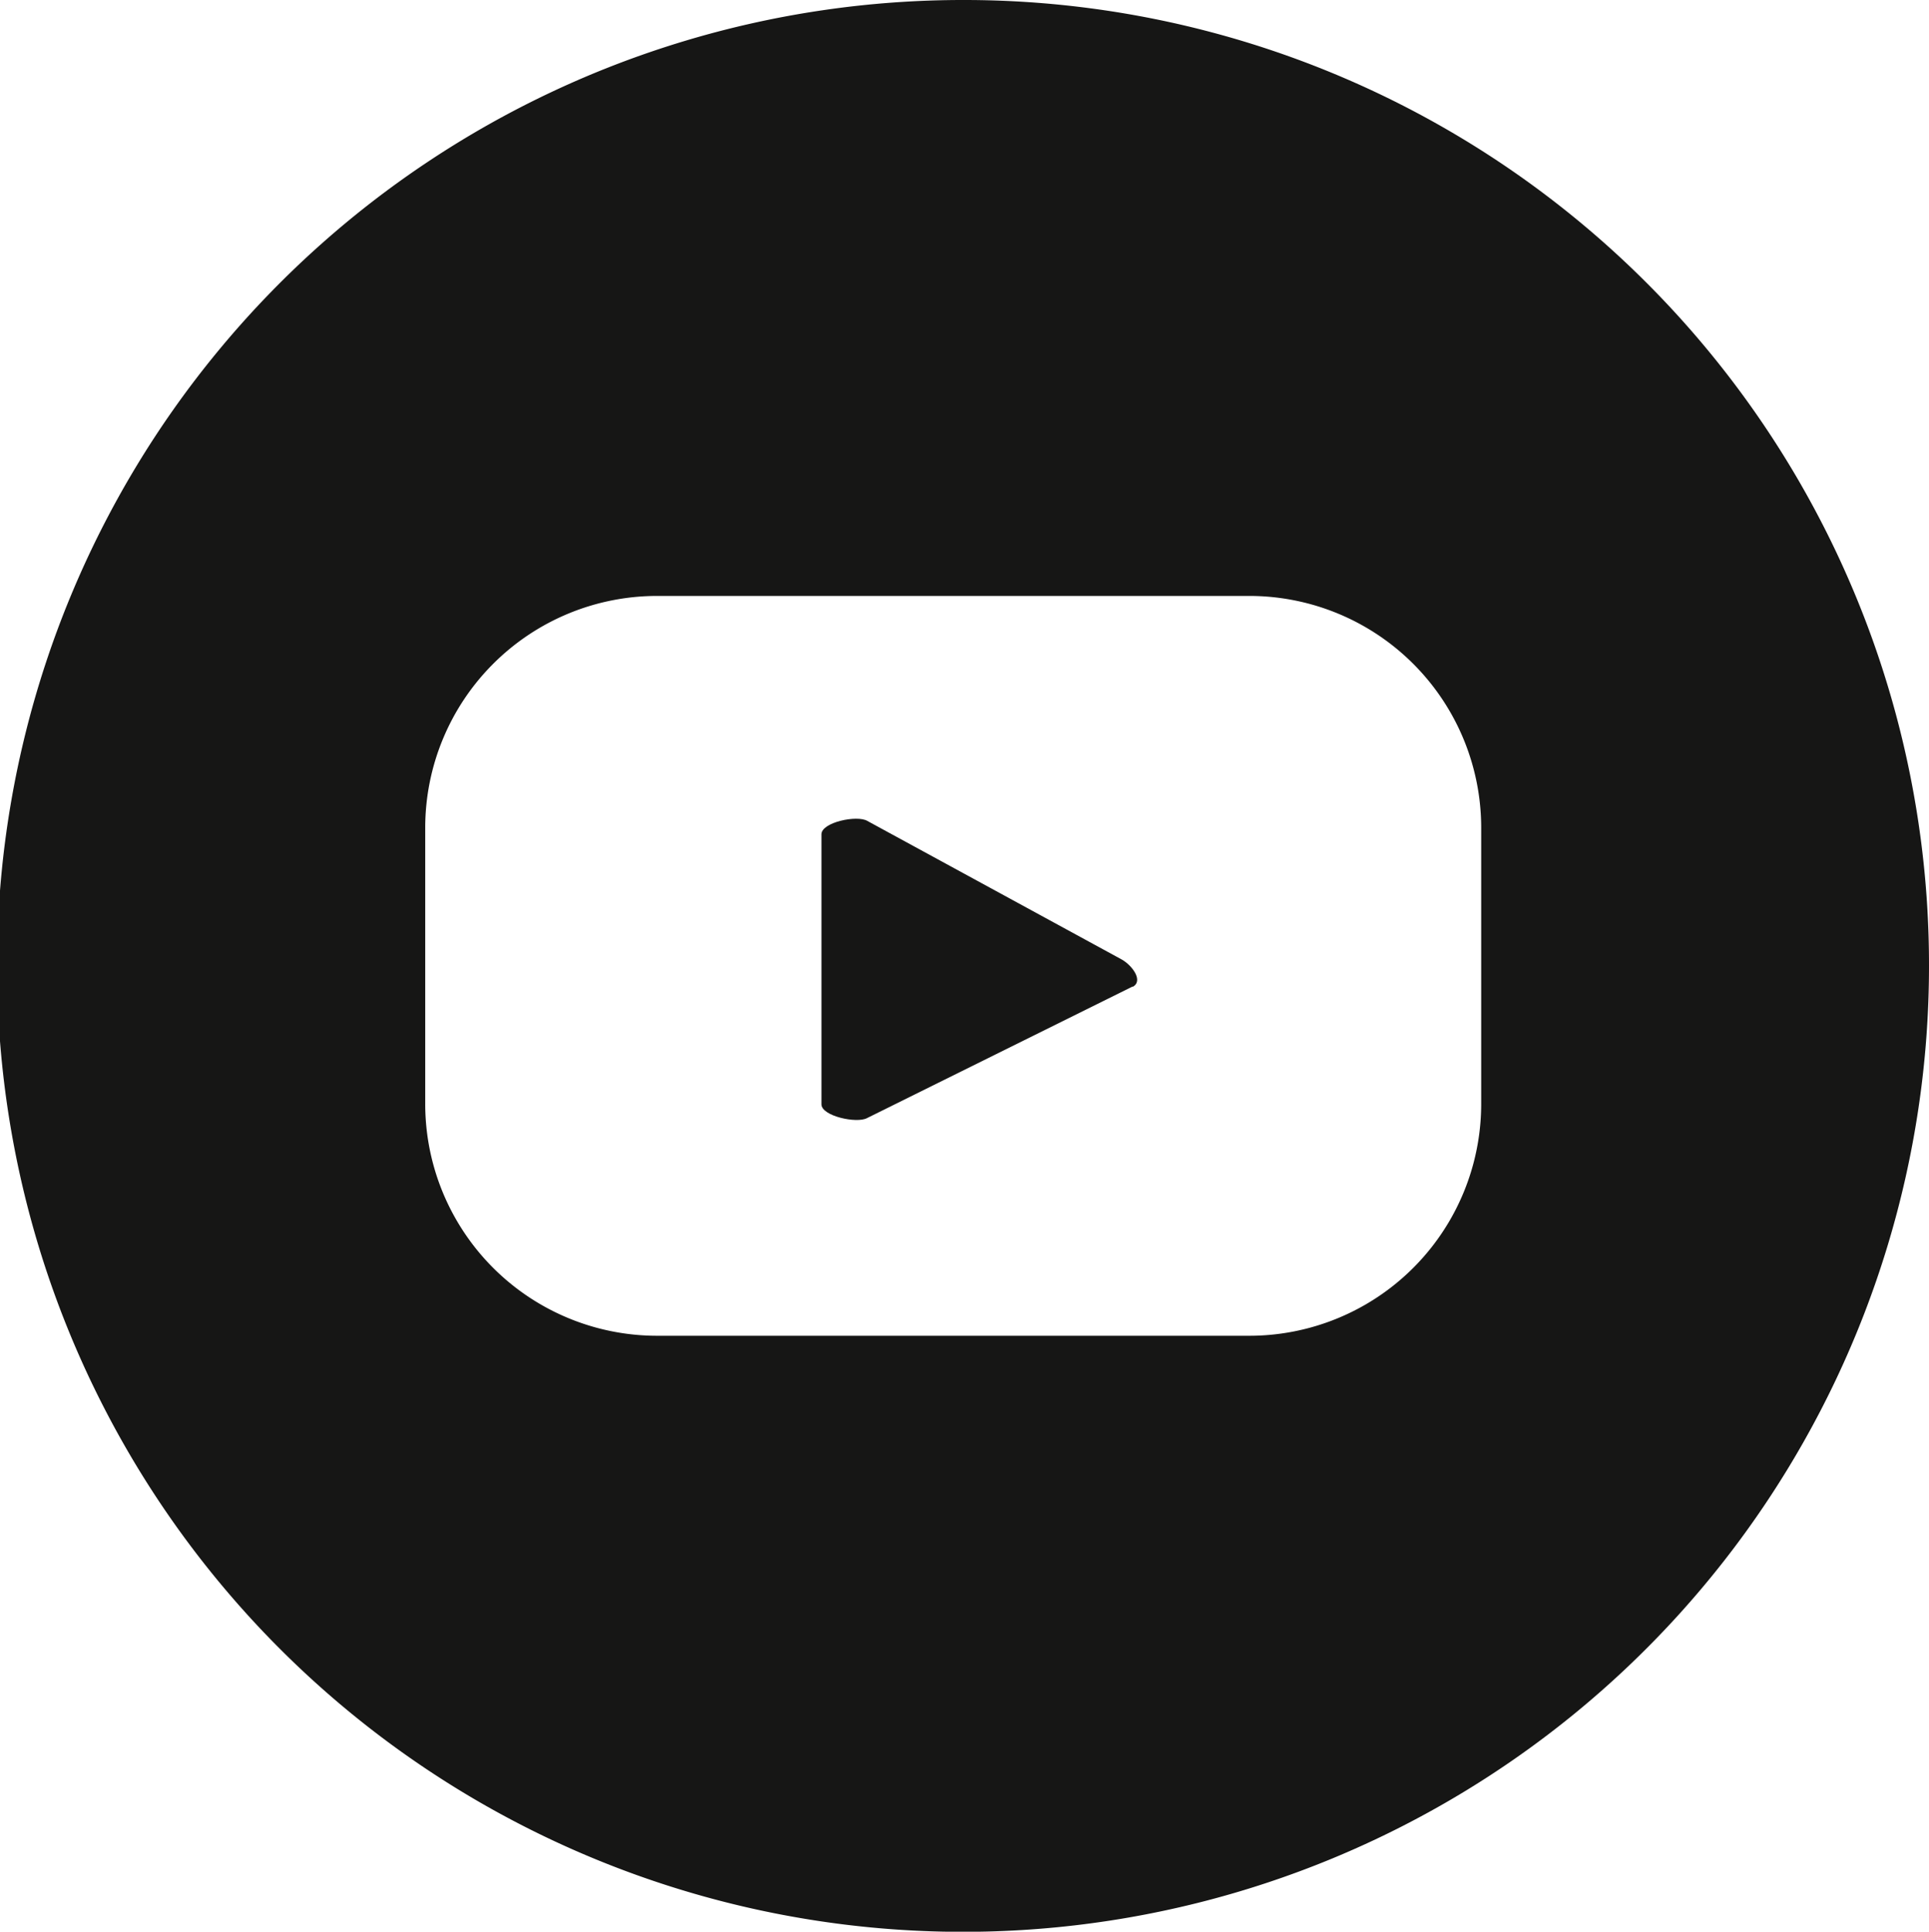 <svg id="Group_330" data-name="Group 330" xmlns="http://www.w3.org/2000/svg" width="28.956" height="28.998" viewBox="0 0 28.956 28.998">
  <path id="Path_126" data-name="Path 126" d="M290.618,405.06a3.481,3.481,0,0,1-3.48,3.482h-8.891a3.481,3.481,0,0,1-3.48-3.482v-4.143a3.481,3.481,0,0,1,3.48-3.481h8.891a3.481,3.481,0,0,1,3.48,3.481Zm-7.759-16.57a14.5,14.5,0,1,0,14.481,14.5,14.485,14.485,0,0,0-14.481-14.5" transform="translate(-268.384 -388.49)" fill="#161615"/>
  <path id="Path_127" data-name="Path 127" d="M291.582,409.452l-3.986,1.975c-.154.085-.685-.029-.685-.207v-4.053c0-.181.536-.293.69-.2l3.818,2.08c.159.09.328.322.164.41" transform="translate(-274.58 -394.643)" fill="#161615"/>
</svg>
